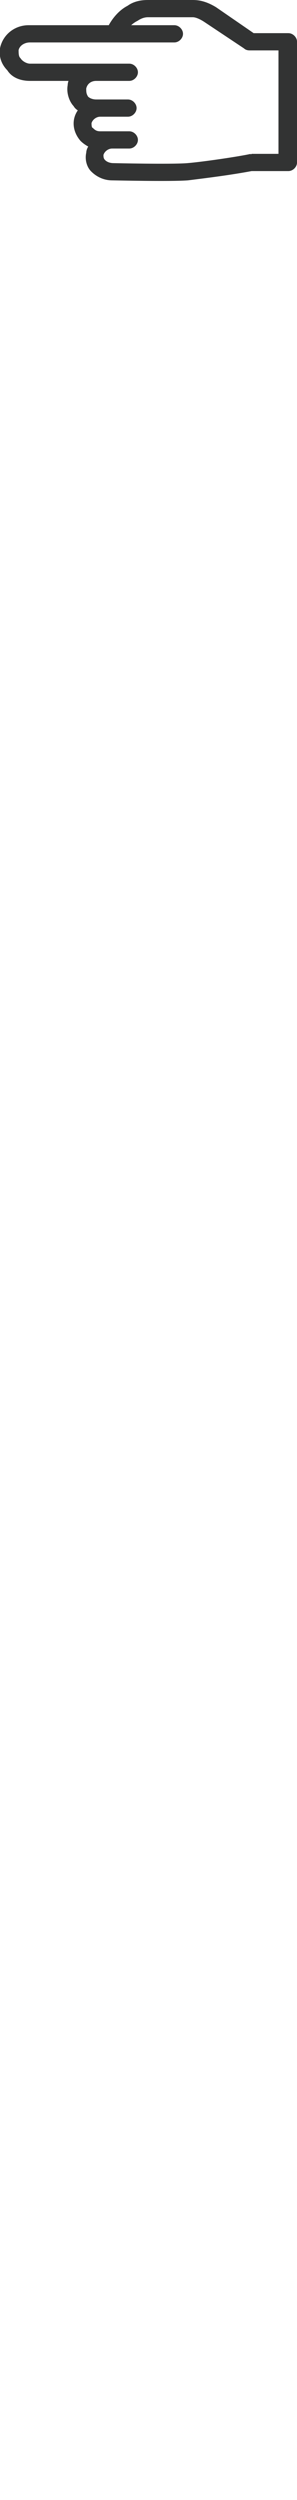 <?xml version="1.0" encoding="utf-8"?>
<!-- Generator: Adobe Illustrator 25.4.1, SVG Export Plug-In . SVG Version: 6.00 Build 0)  -->
<svg version="1.1" id="レイヤー_2" xmlns="http://www.w3.org/2000/svg" xmlns:xlink="http://www.w3.org/1999/xlink" x="0px"
	 y="0px" width="22.4px" height="188.5px" viewBox="0 0 22.4 188.5" style="enable-background:new 0 0 22.4 188.5;"
	 xml:space="preserve">
<style type="text/css">
	.st0{fill:#323333;stroke:#323333;stroke-width:0.5;}
</style>
<g id="グループ_11494" transform="translate(-49.747 -727.25)">
	<g id="btn" transform="translate(50 727.5)">
		<path id="パス_43496" class="st0" d="M8.2,13.1c-0.5,0-1-0.2-1.4-0.6c-0.3-0.3-0.4-0.8-0.3-1.2c0-0.2,0.1-0.4,0.3-0.6
			c-0.3-0.1-0.6-0.3-0.8-0.5C5.4,9.5,5.4,8.6,6,8C5.8,7.9,5.6,7.8,5.5,7.6C5.2,7.3,5,6.7,5.1,6.2c0-0.2,0.1-0.5,0.3-0.6H2
			c-0.6,0-1.2-0.2-1.5-0.7C0.1,4.5-0.1,4,0,3.4c0.2-0.9,1-1.5,1.9-1.5h6.2c0.3-0.6,0.8-1.2,1.4-1.5C9.9,0.1,10.4,0,10.9,0h3.4
			c0.6,0,1.1,0.2,1.6,0.5l2.9,2h2.7c0.2,0,0.4,0.2,0.4,0.4l0,0V12c0,0.2-0.2,0.4-0.4,0.4l0,0h-2.8c-1.6,0.3-3.2,0.5-4.8,0.7
			C12.6,13.2,8.4,13.1,8.2,13.1z M21,11.6V3.3h-2.4c-0.1,0-0.2,0-0.3-0.1l-3-2l0,0c-0.3-0.2-0.7-0.4-1-0.4h-3.4
			c-0.3,0-0.6,0.1-0.9,0.3C9.6,1.3,9.3,1.6,9.1,1.9h3.8c0.2,0,0.4,0.2,0.4,0.4s-0.2,0.4-0.4,0.4l0,0H2C1.5,2.7,1,3,0.9,3.5
			c0,0.3,0,0.6,0.2,0.8C1.3,4.6,1.7,4.8,2,4.8h4l0,0h3.5c0.2,0,0.4,0.2,0.4,0.4c0,0.2-0.2,0.4-0.4,0.4l0,0H7.8l0,0H7
			c-0.5,0-0.9,0.3-1,0.8c0,0.3,0,0.5,0.2,0.8C6.4,7.4,6.7,7.5,7,7.5h2.4c0.2,0,0.4,0.2,0.4,0.4S9.6,8.3,9.4,8.3H7.3
			C6.9,8.3,6.5,8.6,6.4,9c0,0.2,0,0.5,0.2,0.6C6.8,9.8,7,9.9,7.3,9.9h2.2c0.2,0,0.4,0.2,0.4,0.4s-0.2,0.4-0.4,0.4l0,0H8.2l0,0
			c-0.4,0-0.8,0.3-0.9,0.7c0,0.2,0,0.4,0.2,0.6c0.2,0.2,0.5,0.3,0.8,0.3c0,0,4.4,0.1,5.6,0s3.9-0.5,4.8-0.7l-0.4,0.3l0.5-0.3
			L21,11.6z"/>
	</g>
</g>
</svg>
